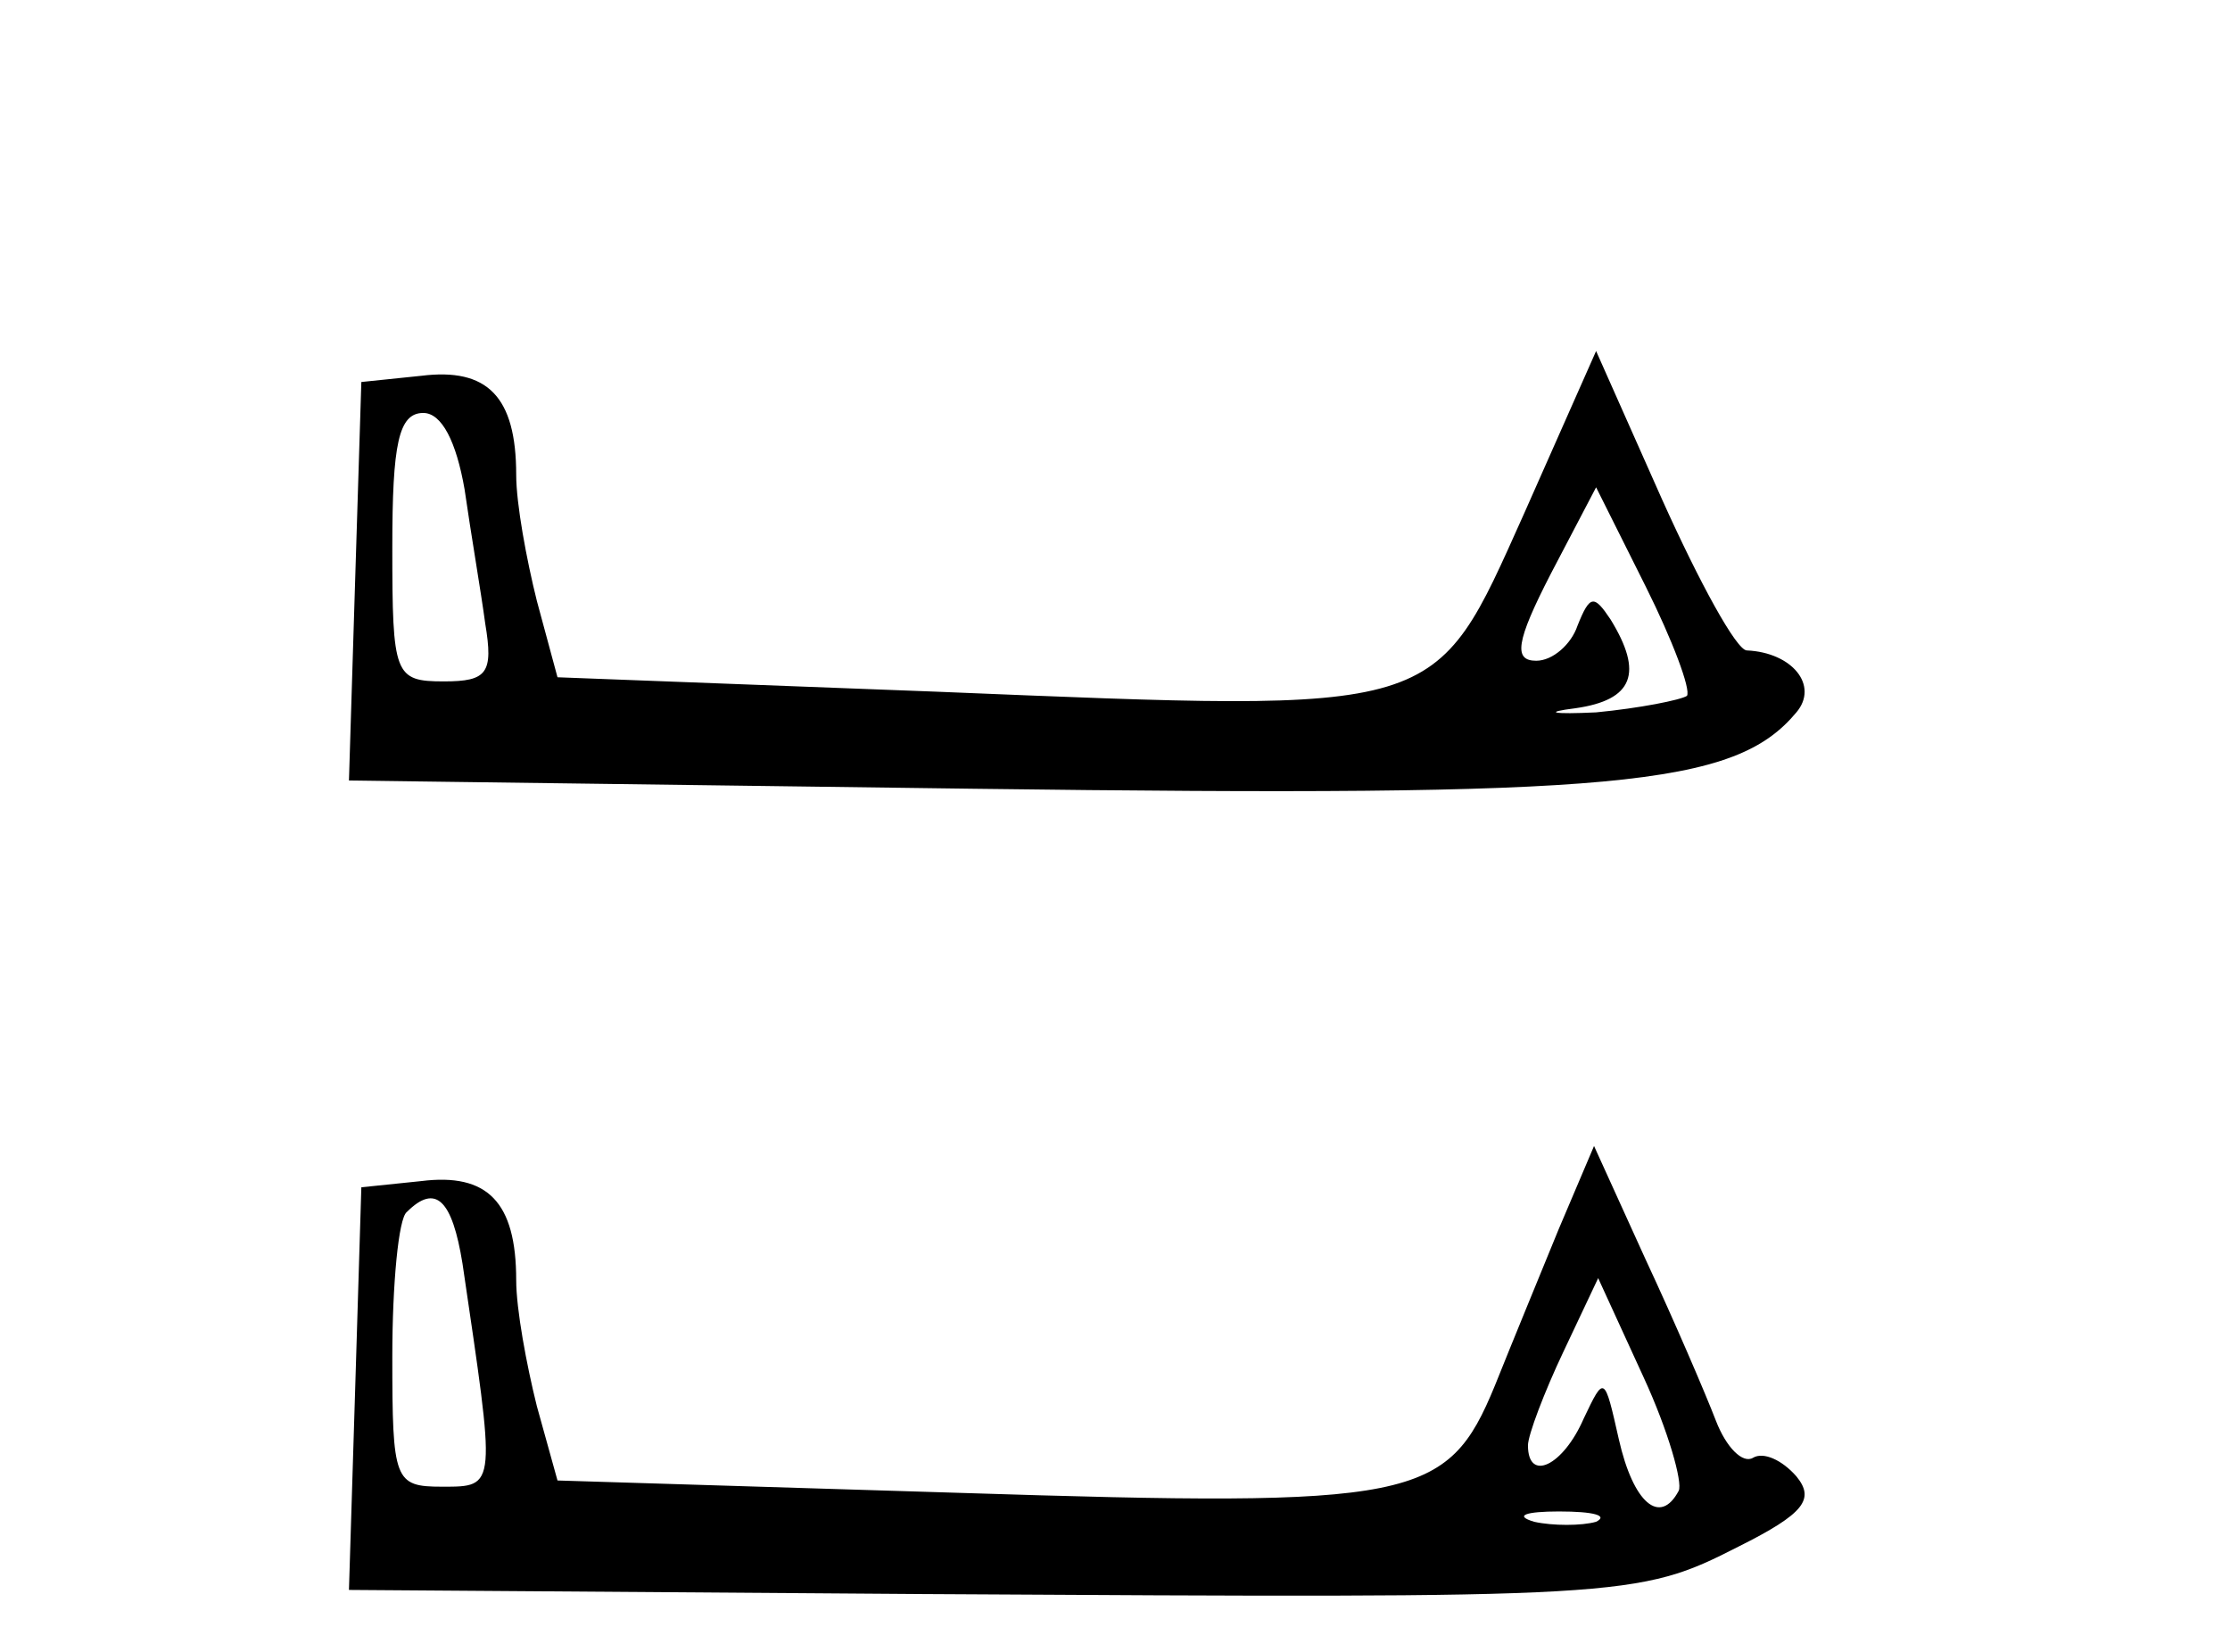 <?xml version="1.0" standalone="no"?>
<!DOCTYPE svg PUBLIC "-//W3C//DTD SVG 20010904//EN"
 "http://www.w3.org/TR/2001/REC-SVG-20010904/DTD/svg10.dtd">
<svg version="1.0" xmlns="http://www.w3.org/2000/svg"
 width="108pt" height="80pt" viewBox="0 0 108 80"
 preserveAspectRatio="xMidYMid meet">
<g transform="translate(0,80) scale(0.1,-0.1)"
fill="#000000" stroke="none">
<path d="M738 551 c-44 -98 -38 -96 -284 -86 l-184 7 -10 37 c-5 20 -10 47
-10 61 0 38 -14 52 -46 48 l-29 -3 -3 -96 -3 -97 303 -4 c311 -4 368 1 398 37
11 13 -2 29 -24 30 -5 0 -23 33 -41 73 l-32 72 -35 -79z m-513 12 c3 -21 8
-50 10 -65 4 -24 1 -28 -20 -28 -24 0 -25 3 -25 65 0 50 3 65 15 65 9 0 16
-14 20 -37z m592 -100 c-3 -2 -23 -6 -44 -8 -21 -1 -26 0 -10 2 28 4 33 17 17
43 -8 12 -10 12 -16 -3 -3 -9 -12 -17 -20 -17 -11 0 -10 9 7 42 l22 42 24 -48
c13 -26 22 -50 20 -53z"/>
<path d="M755 205 c-9 -22 -23 -56 -31 -76 -23 -56 -39 -59 -259 -52 l-195 6
-10 36 c-5 20 -10 47 -10 61 0 38 -14 52 -46 48 l-29 -3 -3 -98 -3 -97 278 -2
c341 -2 346 -2 395 23 32 16 37 23 28 34 -7 8 -16 12 -21 9 -5 -3 -13 5 -18
18 -5 13 -20 48 -34 78 l-25 55 -17 -40z m-531 -17 c16 -109 17 -108 -10 -108
-23 0 -24 3 -24 63 0 35 3 67 7 70 14 14 22 6 27 -25z m589 -110 c-9 -17 -22
-6 -29 25 -7 31 -7 31 -17 10 -10 -23 -27 -31 -27 -13 0 5 8 26 17 45 l17 36
22 -48 c12 -26 19 -51 17 -55z m-40 -15 c-7 -2 -21 -2 -30 0 -10 3 -4 5 12 5
17 0 24 -2 18 -5z"/>
</g>
</svg>

